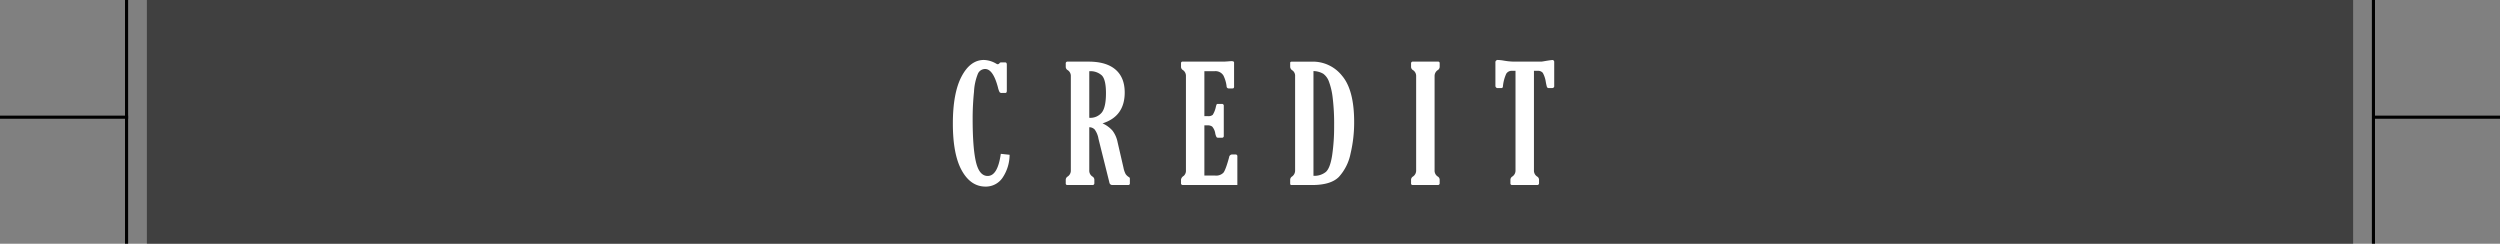 <svg id="title" xmlns="http://www.w3.org/2000/svg" width="800" height="78" viewBox="0 0 800 78">
  <rect x="0" y="0" width="800" height="78" fill="#808080" stroke="none"/>
<defs>
    <style>
      .cls-1 {
        fill-opacity: 0.5;
      }

      .cls-2 {
        fill: #fff;
        fill-rule: evenodd;
      }
    </style>
  </defs>
  <g id="グループ_1" data-name="グループ 1">
    <rect id="black" class="cls-1" x="47" width="706" height="78"/>
    <rect id="長方形_3" data-name="長方形 3" x="40" width="1" height="78"/>
    <rect id="長方形_3_のコピー_2" data-name="長方形 3 のコピー 2" x="759" width="1" height="78"/>
    <rect id="line" x="760" y="37" width="476" height="1"/>
    <rect id="line_のコピー_2" data-name="line のコピー 2" x="-435" y="37" width="476" height="1"/>
  </g>
  <path id="CREDIT" class="cls-2" d="M320.258,234.223q-0.993,7.084-4.2,7.084-2.671,0-3.741-4.44t-1.069-13.929a84.223,84.223,0,0,1,.433-8.576,17.569,17.569,0,0,1,1.246-5.759,2.528,2.528,0,0,1,2.314-1.523q2.542,0,4.094,5.866a6.614,6.614,0,0,0,.522,1.523,0.818,0.818,0,0,0,.725.279H321.7c0.321,0,.483-0.236.483-0.711v-8.328c0-.49-0.162-0.736-0.483-0.736h-1.45a0.593,0.593,0,0,0-.432.283,0.931,0.931,0,0,1-.509.307,1.154,1.154,0,0,1-.458-0.153,8.311,8.311,0,0,0-3.992-1.224q-4.375,0-7.159,5.291t-2.785,15.06q0,9.9,2.861,15.034t7.591,5.138a6.452,6.452,0,0,0,5.379-2.729,13.28,13.28,0,0,0,2.327-7.452Zm30.025-7.8a6.984,6.984,0,0,1,1.233,3L355,243.384a0.92,0.92,0,0,0,.938.818H361a0.494,0.494,0,0,0,.558-0.559V242.2a0.541,0.541,0,0,0-.229-0.483,3.381,3.381,0,0,1-1.132-1.028,7.633,7.633,0,0,1-.7-2.095l-1.857-8.049a9.039,9.039,0,0,0-1.666-3.77,9.524,9.524,0,0,0-3.166-2.3q7.1-2.233,7.1-9.877,0-4.8-2.95-7.338t-8.6-2.539H341.7a0.553,0.553,0,0,0-.661.584v1.117a1.236,1.236,0,0,0,.661,1.041,2.215,2.215,0,0,1,.966,1.955v30.063a2.278,2.278,0,0,1-.966,1.98,1.268,1.268,0,0,0-.661,1.016v1.193a0.483,0.483,0,0,0,.559.534h7.935a0.553,0.553,0,0,0,.661-0.584v-1.143a1.225,1.225,0,0,0-.661-1.016,2.237,2.237,0,0,1-.967-1.98V225.717A2.394,2.394,0,0,1,350.283,226.428ZM352.6,209.15q1.31,1.359,1.31,5.675,0,4.418-1.3,6.144a4.73,4.73,0,0,1-4.044,1.727v-14.9A5.367,5.367,0,0,1,352.6,209.15Zm43.357,25.911a0.562,0.562,0,0,0-.636-0.635h-1.093a1,1,0,0,0-.916.914q-1.094,4.038-1.831,4.939a3.265,3.265,0,0,1-2.645.9H385.4V225.108h1.017a2.445,2.445,0,0,1,1.475.393,4.265,4.265,0,0,1,.992,2.2,4.258,4.258,0,0,0,.407,1.18,0.65,0.65,0,0,0,.534.191H391a0.539,0.539,0,0,0,.61-0.61v-9.572a0.573,0.573,0,0,0-.661-0.635h-1.119a0.793,0.793,0,0,0-.458.077,3.185,3.185,0,0,0-.279.787,7.954,7.954,0,0,1-1.018,2.628,2.077,2.077,0,0,1-1.5.418H385.4V207.791h3.2a2.957,2.957,0,0,1,2.912,1.41,10.659,10.659,0,0,1,1,3.389,0.664,0.664,0,0,0,.686.711h0.941a1.1,1.1,0,0,0,.649-0.114,1.226,1.226,0,0,0,.114-0.7v-7.465q0-.458-0.839-0.457-0.23,0-1.119.076-0.991.076-1.348,0.076H378.534a0.492,0.492,0,0,0-.611.483v1.218a1.228,1.228,0,0,0,.636,1.016,2.259,2.259,0,0,1,.941,1.98v30.063a2.191,2.191,0,0,1-.737,1.828,1.681,1.681,0,0,0-.84,1.168v1.117a0.54,0.54,0,0,0,.611.61h17.42v-9.141Zm17.638-27.524a2.129,2.129,0,0,1,.839,1.879v30.063a2.339,2.339,0,0,1-.941,1.98,1.275,1.275,0,0,0-.636,1.016v1.3a0.394,0.394,0,0,0,.458.432h6.536q6.052,0,8.608-2.616a15.607,15.607,0,0,0,3.713-7.426,43,43,0,0,0,1.157-10.093q0-10.233-3.84-14.79a11.885,11.885,0,0,0-9.435-4.558h-6.612q-0.585,0-.585.381v1.32a1.448,1.448,0,0,0,.738,1.117h0Zm9.842,1.067a5.277,5.277,0,0,1,1.793,2.425,21.739,21.739,0,0,1,1.208,5.091,67.965,67.965,0,0,1,.483,9.14,62.385,62.385,0,0,1-.636,9.445q-0.636,4.114-2.034,5.332a5.811,5.811,0,0,1-3.942,1.219V207.741A6.558,6.558,0,0,1,423.434,208.6Zm35.634,0.812a2.252,2.252,0,0,1,.966-1.955,1.279,1.279,0,0,0,.661-1.041v-1.168a0.483,0.483,0,0,0-.559-0.533H452.2a0.553,0.553,0,0,0-.661.584v1.117a1.236,1.236,0,0,0,.661,1.041,2.215,2.215,0,0,1,.966,1.955v30.063a2.278,2.278,0,0,1-.966,1.98,1.268,1.268,0,0,0-.661,1.016v1.193a0.483,0.483,0,0,0,.559.534h7.935a0.553,0.553,0,0,0,.661-0.584v-1.143a1.223,1.223,0,0,0-.661-1.016,2.236,2.236,0,0,1-.966-1.98V209.416Zm32.94-1.752a1.961,1.961,0,0,1,1.7.673,8.664,8.664,0,0,1,.941,2.857,16.342,16.342,0,0,0,.369,1.65,0.644,0.644,0,0,0,.7.33h0.967a0.62,0.62,0,0,0,.661-0.736v-7.592a0.585,0.585,0,0,0-.687-0.635q-0.153,0-1.678.229-0.992.177-1.679,0.279h-9a22.026,22.026,0,0,1-3.154-.33,13.87,13.87,0,0,0-1.805-.2,0.742,0.742,0,0,0-.814.863v7.389a0.713,0.713,0,0,0,.864.736h0.992a0.463,0.463,0,0,0,.534-0.431A12.668,12.668,0,0,1,482,208.6a2.032,2.032,0,0,1,1.844-.94h1.119v31.815a2.277,2.277,0,0,1-.967,1.98,1.268,1.268,0,0,0-.661,1.016v1.193a0.484,0.484,0,0,0,.56.534h7.934a0.553,0.553,0,0,0,.661-0.584v-1.143a1.223,1.223,0,0,0-.661-1.016,2.238,2.238,0,0,1-.966-1.98V207.664h1.144Z" transform="translate(0 -185)"/>
</svg>
